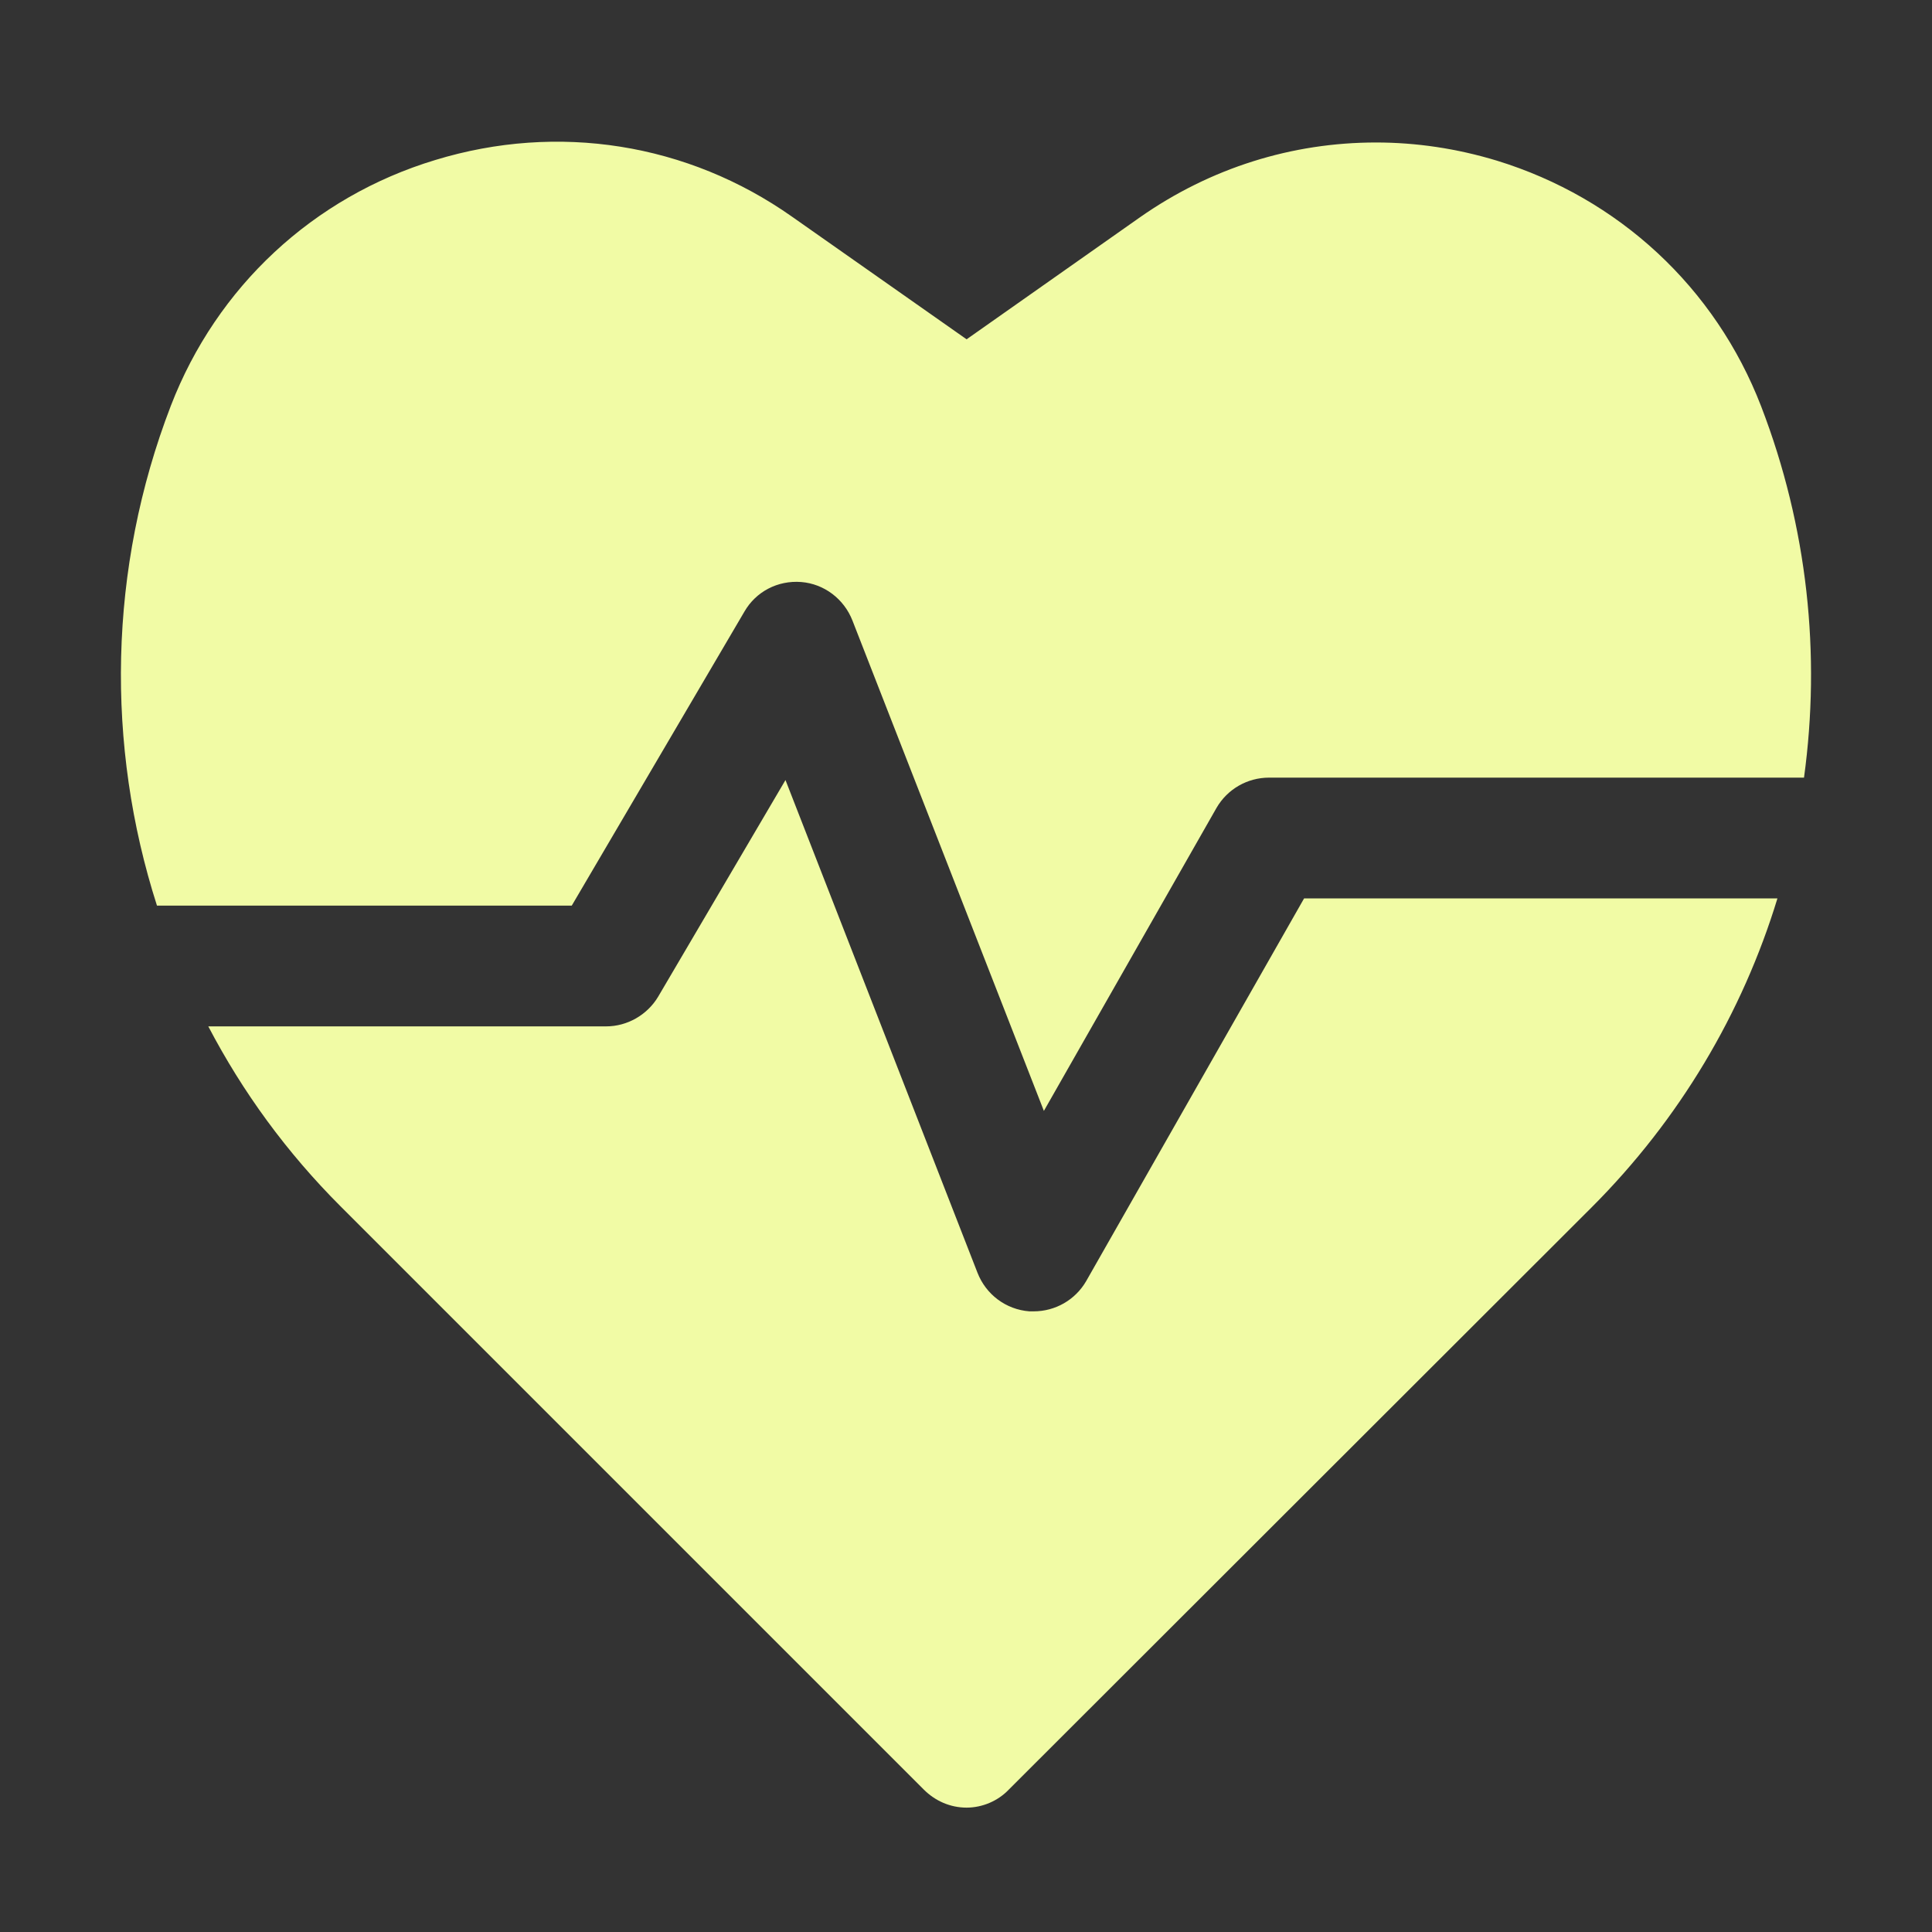 <svg fill="#FFFFFF" xmlns="http://www.w3.org/2000/svg" viewBox="0 0 32 32" x="0px" y="0px"><rect x="0" y="0" width="32" height="32" fill="#333333" stroke="none"/><path d="M4.72,15h4.75l2.86-4.87c.19-.33,.55-.52,.94-.49,.38,.03,.71,.28,.85,.64l3.17,8.12,2.86-5.02c.18-.31,.51-.5,.87-.5h8.86c.28-2.04,.06-4.15-.71-6.15-.76-1.97-2.36-3.45-4.38-4.07-.66-.2-1.33-.3-2-.3-1.39,0-2.74,.42-3.91,1.24l-2.87,2.02-2.89-2.03c-1.73-1.22-3.88-1.56-5.91-.94-2.02,.61-3.62,2.1-4.38,4.07-1.04,2.7-1.08,5.63-.23,8.28h2.12Z" style="fill: rgb(241, 251, 165);"/><path d="M27.33,14.88h-5.73l-3.61,6.34c-.18,.31-.51,.5-.87,.5h-.07c-.39-.03-.72-.28-.86-.64l-3.18-8.16-2.11,3.59c-.18,.3-.51,.49-.86,.49H3.45c.57,1.09,1.3,2.09,2.19,2.98l9.66,9.66c.19,.19,.44,.3,.71,.3,.26,0,.52-.11,.7-.3l9.65-9.64c1.46-1.46,2.5-3.22,3.08-5.12h-2.11Z" style="fill: rgb(241, 251, 165);"/></svg>